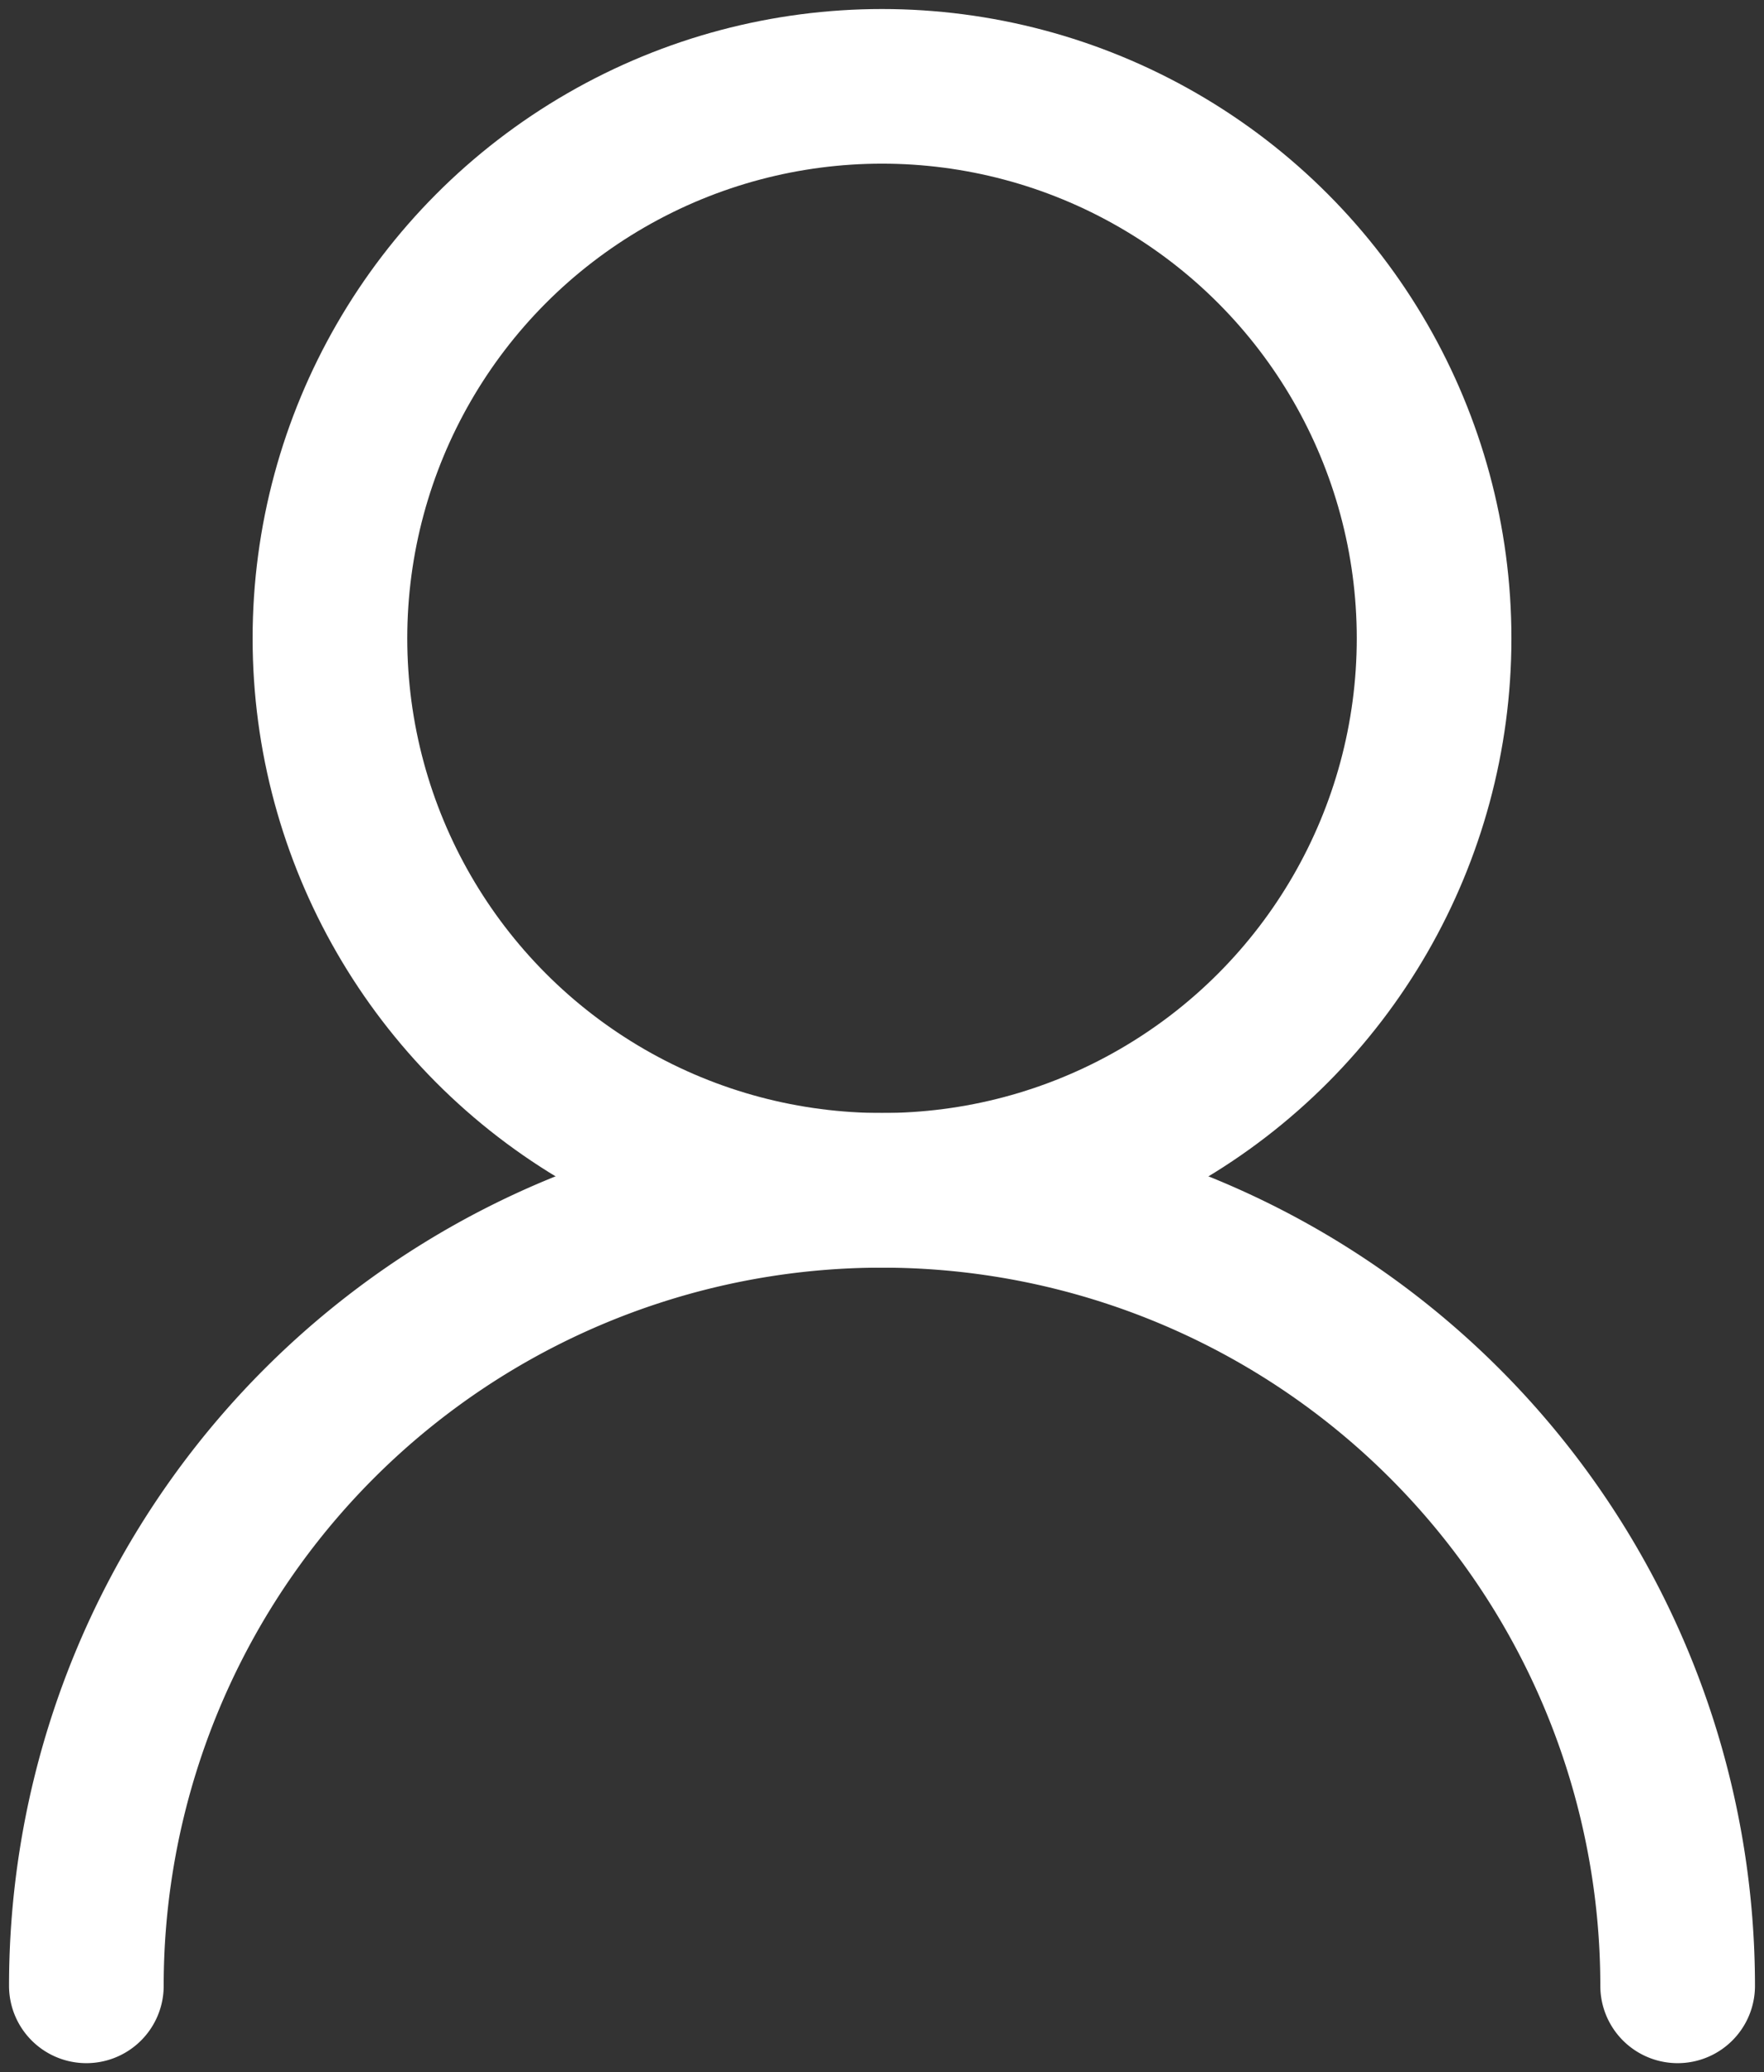 <svg xmlns="http://www.w3.org/2000/svg" xmlns:xlink="http://www.w3.org/1999/xlink" width="57.031" height="67.006" viewBox="0 0 57.031 67.006">
  <rect x="0" y="0" width="57.031" height="67.006" fill="#333333" stroke="none"/>
  <defs>
    <clipPath id="clip-path">
      <rect id="長方形_2954" data-name="長方形 2954" width="57.031" height="67.006" fill="none" stroke="#fff" stroke-width="5"/>
    </clipPath>
  </defs>
  <g id="icon" clip-path="url(#clip-path)">
    <circle id="楕円形_43" data-name="楕円形 43" cx="17.849" cy="17.849" r="17.849" transform="translate(10.667 2.792)" fill="none" stroke="#fff" stroke-linecap="round" stroke-miterlimit="10" stroke-width="5"/>
    <path id="パス_610" data-name="パス 610" d="M1,39.511a25.723,25.723,0,1,1,51.447,0" transform="translate(1.792 24.703)" fill="none" stroke="#fff" stroke-linecap="round" stroke-miterlimit="10" stroke-width="5"/>
  </g>
</svg>
